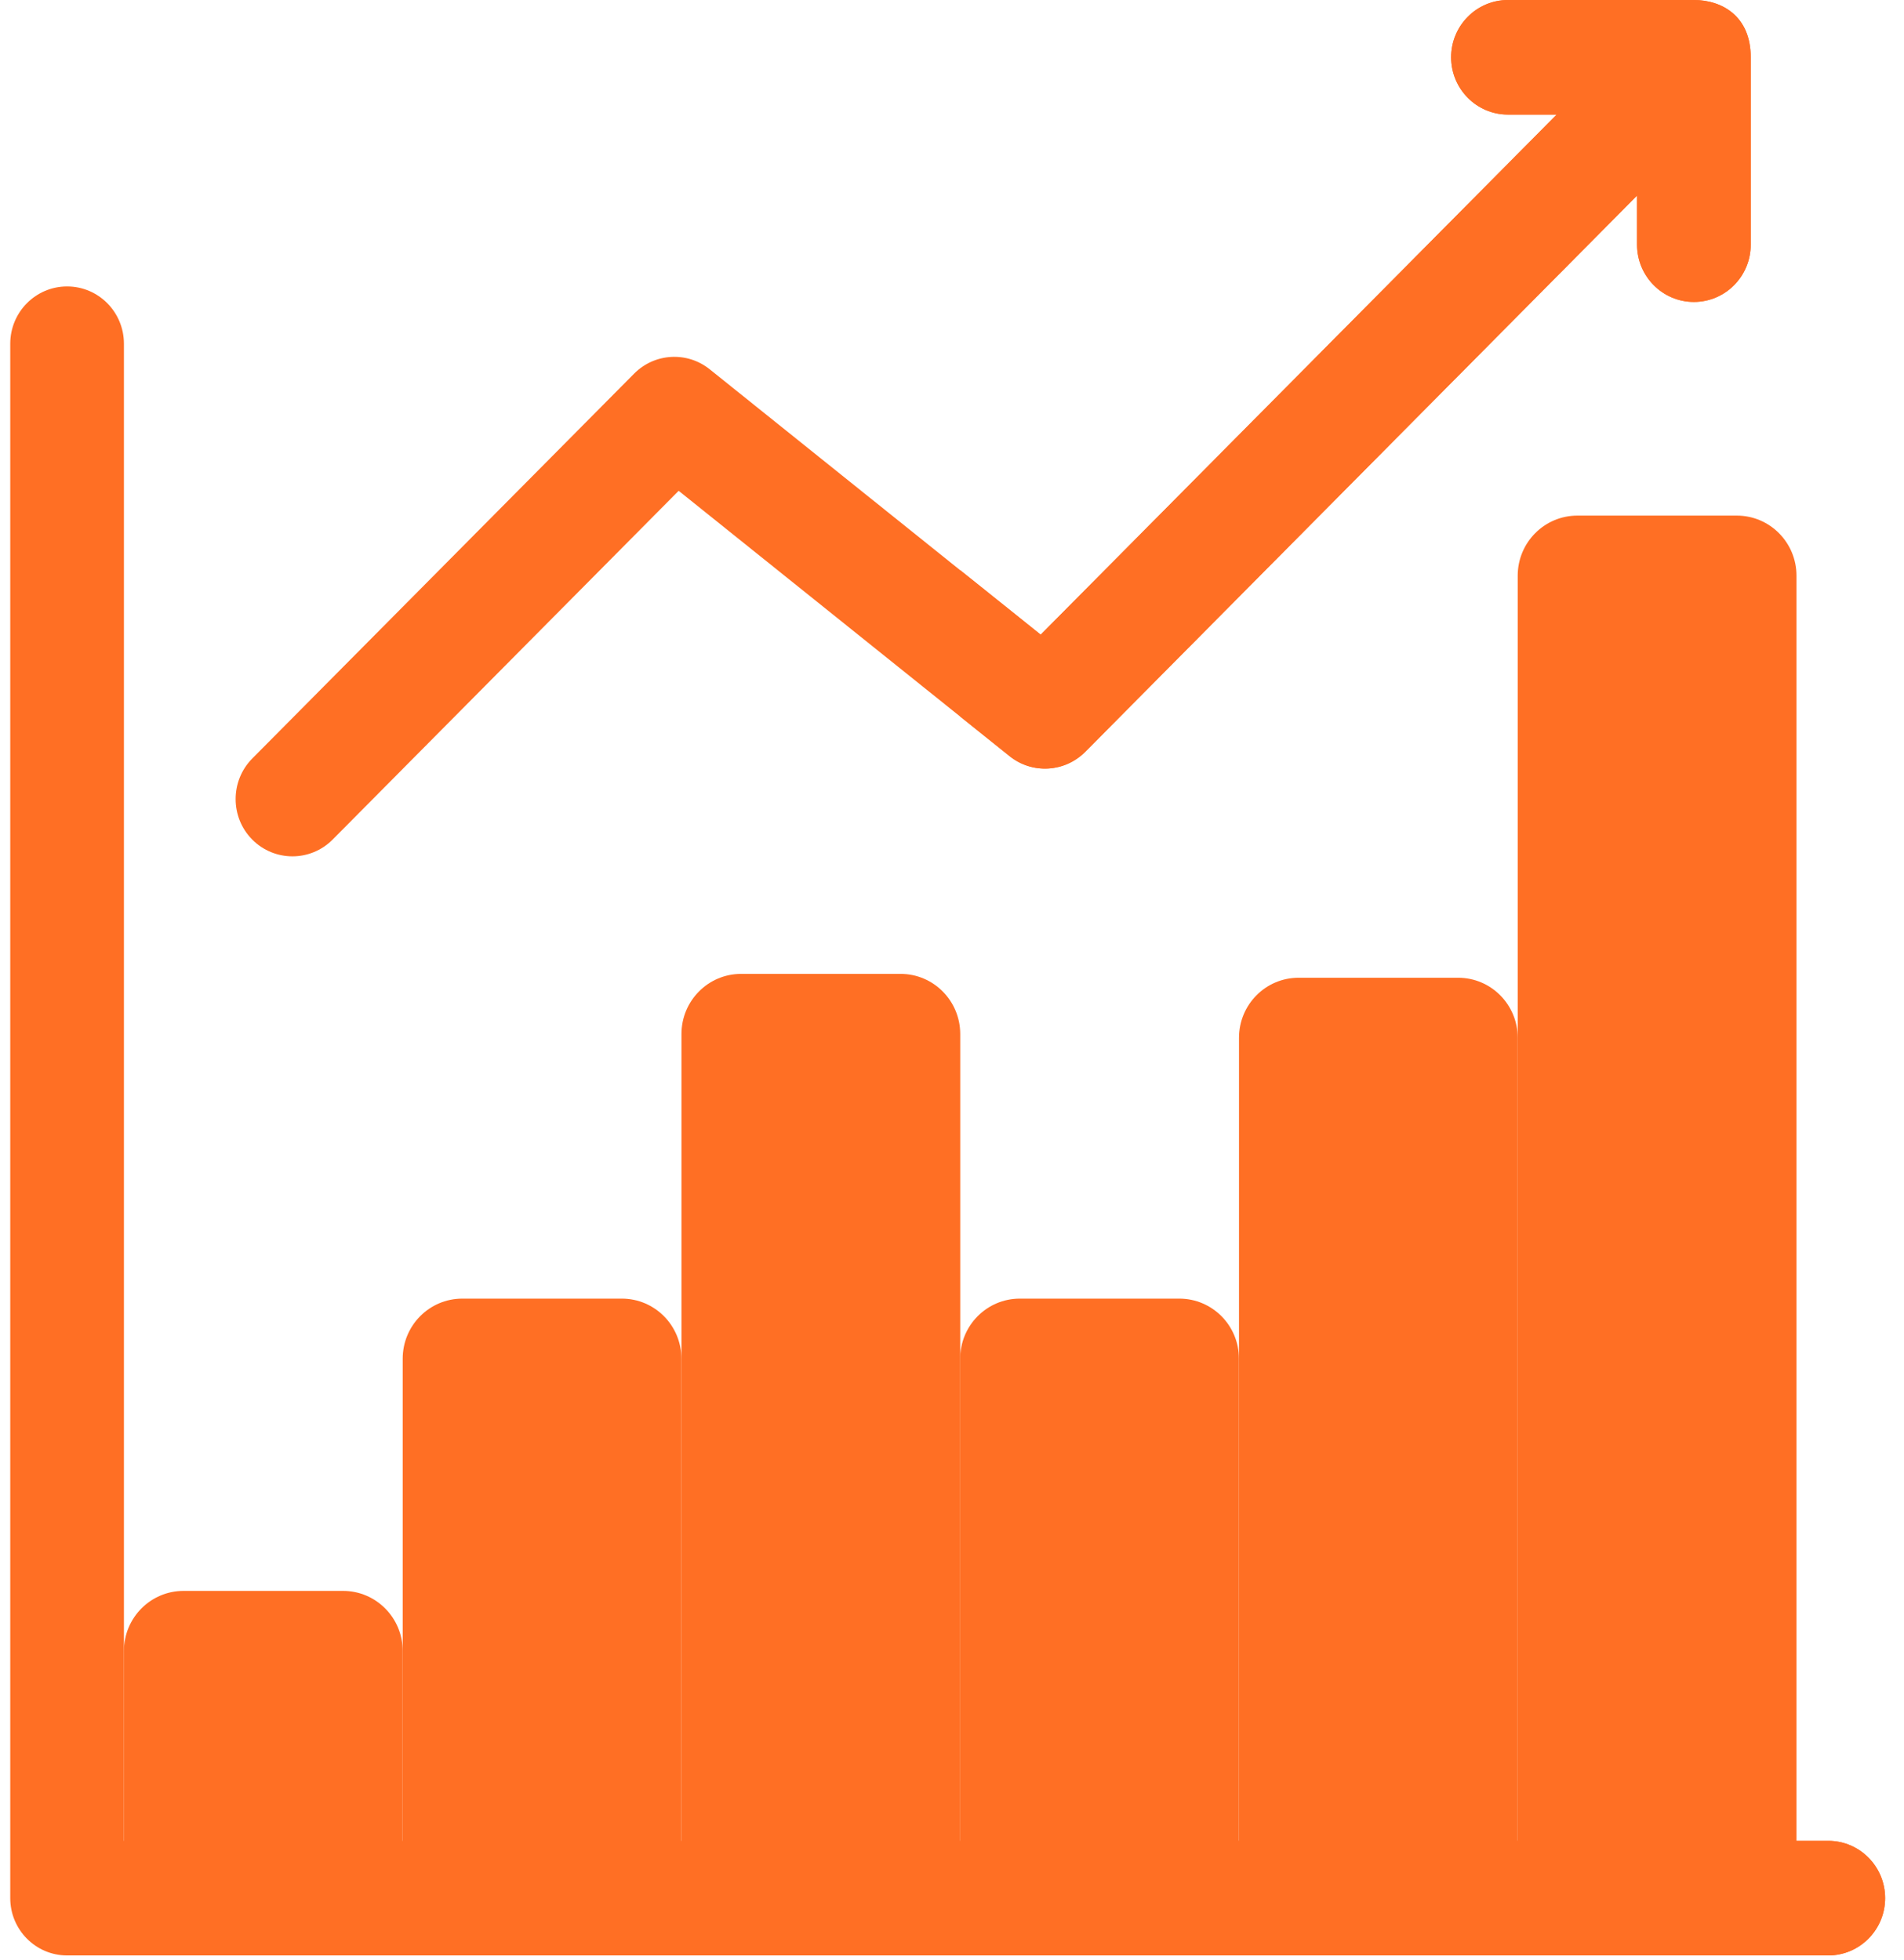 <svg width="34" height="35" viewBox="0 0 34 35" fill="none" xmlns="http://www.w3.org/2000/svg">
<path d="M7.191 33.902H2.213V29.487C2.213 28.894 2.69 28.414 3.278 28.414H6.126C6.714 28.414 7.191 28.894 7.191 29.487V33.902Z" fill="#FF6F24"/>
<path d="M12.168 33.902H7.191V24.267C7.191 23.674 7.667 23.194 8.256 23.194H11.104C11.692 23.194 12.168 23.674 12.168 24.267V33.902Z" fill="#FF6F24"/>
<path d="M17.147 33.902H12.169V18.468C12.169 17.875 12.646 17.394 13.234 17.394H16.082C16.67 17.394 17.147 17.875 17.147 18.468V33.902Z" fill="#FF6F24"/>
<path d="M22.124 33.902H17.146V24.267C17.146 23.674 17.623 23.194 18.211 23.194H21.059C21.648 23.194 22.124 23.674 22.124 24.267V33.902Z" fill="#FF6F24"/>
<path d="M27.102 33.902H22.125V18.536C22.125 17.943 22.601 17.463 23.189 17.463H26.038C26.626 17.463 27.102 17.943 27.102 18.536V33.902Z" fill="#FF6F24"/>
<path d="M32.08 33.902H27.102V10.282C27.102 9.689 27.579 9.209 28.167 9.209H31.015C31.603 9.209 32.08 9.689 32.08 10.282V33.902Z" fill="#FF6F24"/>
<path d="M33.663 33.902C33.663 34.466 33.208 34.925 32.648 34.925H1.198C0.638 34.925 0.183 34.466 0.183 33.902V6.139C0.183 5.574 0.638 5.116 1.198 5.116C1.759 5.116 2.213 5.574 2.213 6.139V32.878H32.648C33.208 32.878 33.663 33.337 33.663 33.902Z" fill="#FF6F24"/>
<path d="M31.263 1.023V4.37C31.263 4.935 30.809 5.393 30.248 5.393C29.688 5.393 29.233 4.935 29.233 4.37V3.493L19.379 13.428C19.013 13.796 18.433 13.83 18.029 13.506C17.577 13.143 17.375 12.981 17.146 12.798C16.636 12.388 15.989 11.869 12.119 8.766L5.94 14.995C5.544 15.394 4.902 15.395 4.504 14.995C4.109 14.596 4.109 13.948 4.504 13.548L11.324 6.673C11.689 6.305 12.27 6.272 12.674 6.596C15.889 9.174 16.531 9.689 17.146 10.184C17.489 10.457 17.822 10.725 18.584 11.336L27.798 2.047H26.928C26.367 2.047 25.913 1.588 25.913 1.023C25.913 0.459 26.367 0 26.928 0H30.248C30.751 0 31.263 0.289 31.263 1.023Z" fill="#FF6F24"/>
<path d="M18.029 13.505C17.577 13.143 17.375 12.981 17.146 12.797V10.183C17.489 10.457 17.822 10.725 18.584 11.335L27.798 2.046H26.928C26.368 2.046 25.913 1.588 25.913 1.023C25.913 0.458 26.368 0 26.928 0H30.248C30.751 0 31.263 0.289 31.263 1.023V4.37C31.263 4.935 30.809 5.393 30.248 5.393C29.688 5.393 29.233 4.935 29.233 4.37V3.493L19.379 13.428C19.013 13.796 18.433 13.829 18.029 13.505Z" fill="#FF6F24"/>
<path d="M33.663 33.902C33.663 34.466 33.208 34.925 32.648 34.925H17.146V32.878H32.648C33.208 32.878 33.663 33.337 33.663 33.902Z" fill="#FF6F24"/>
</svg>

